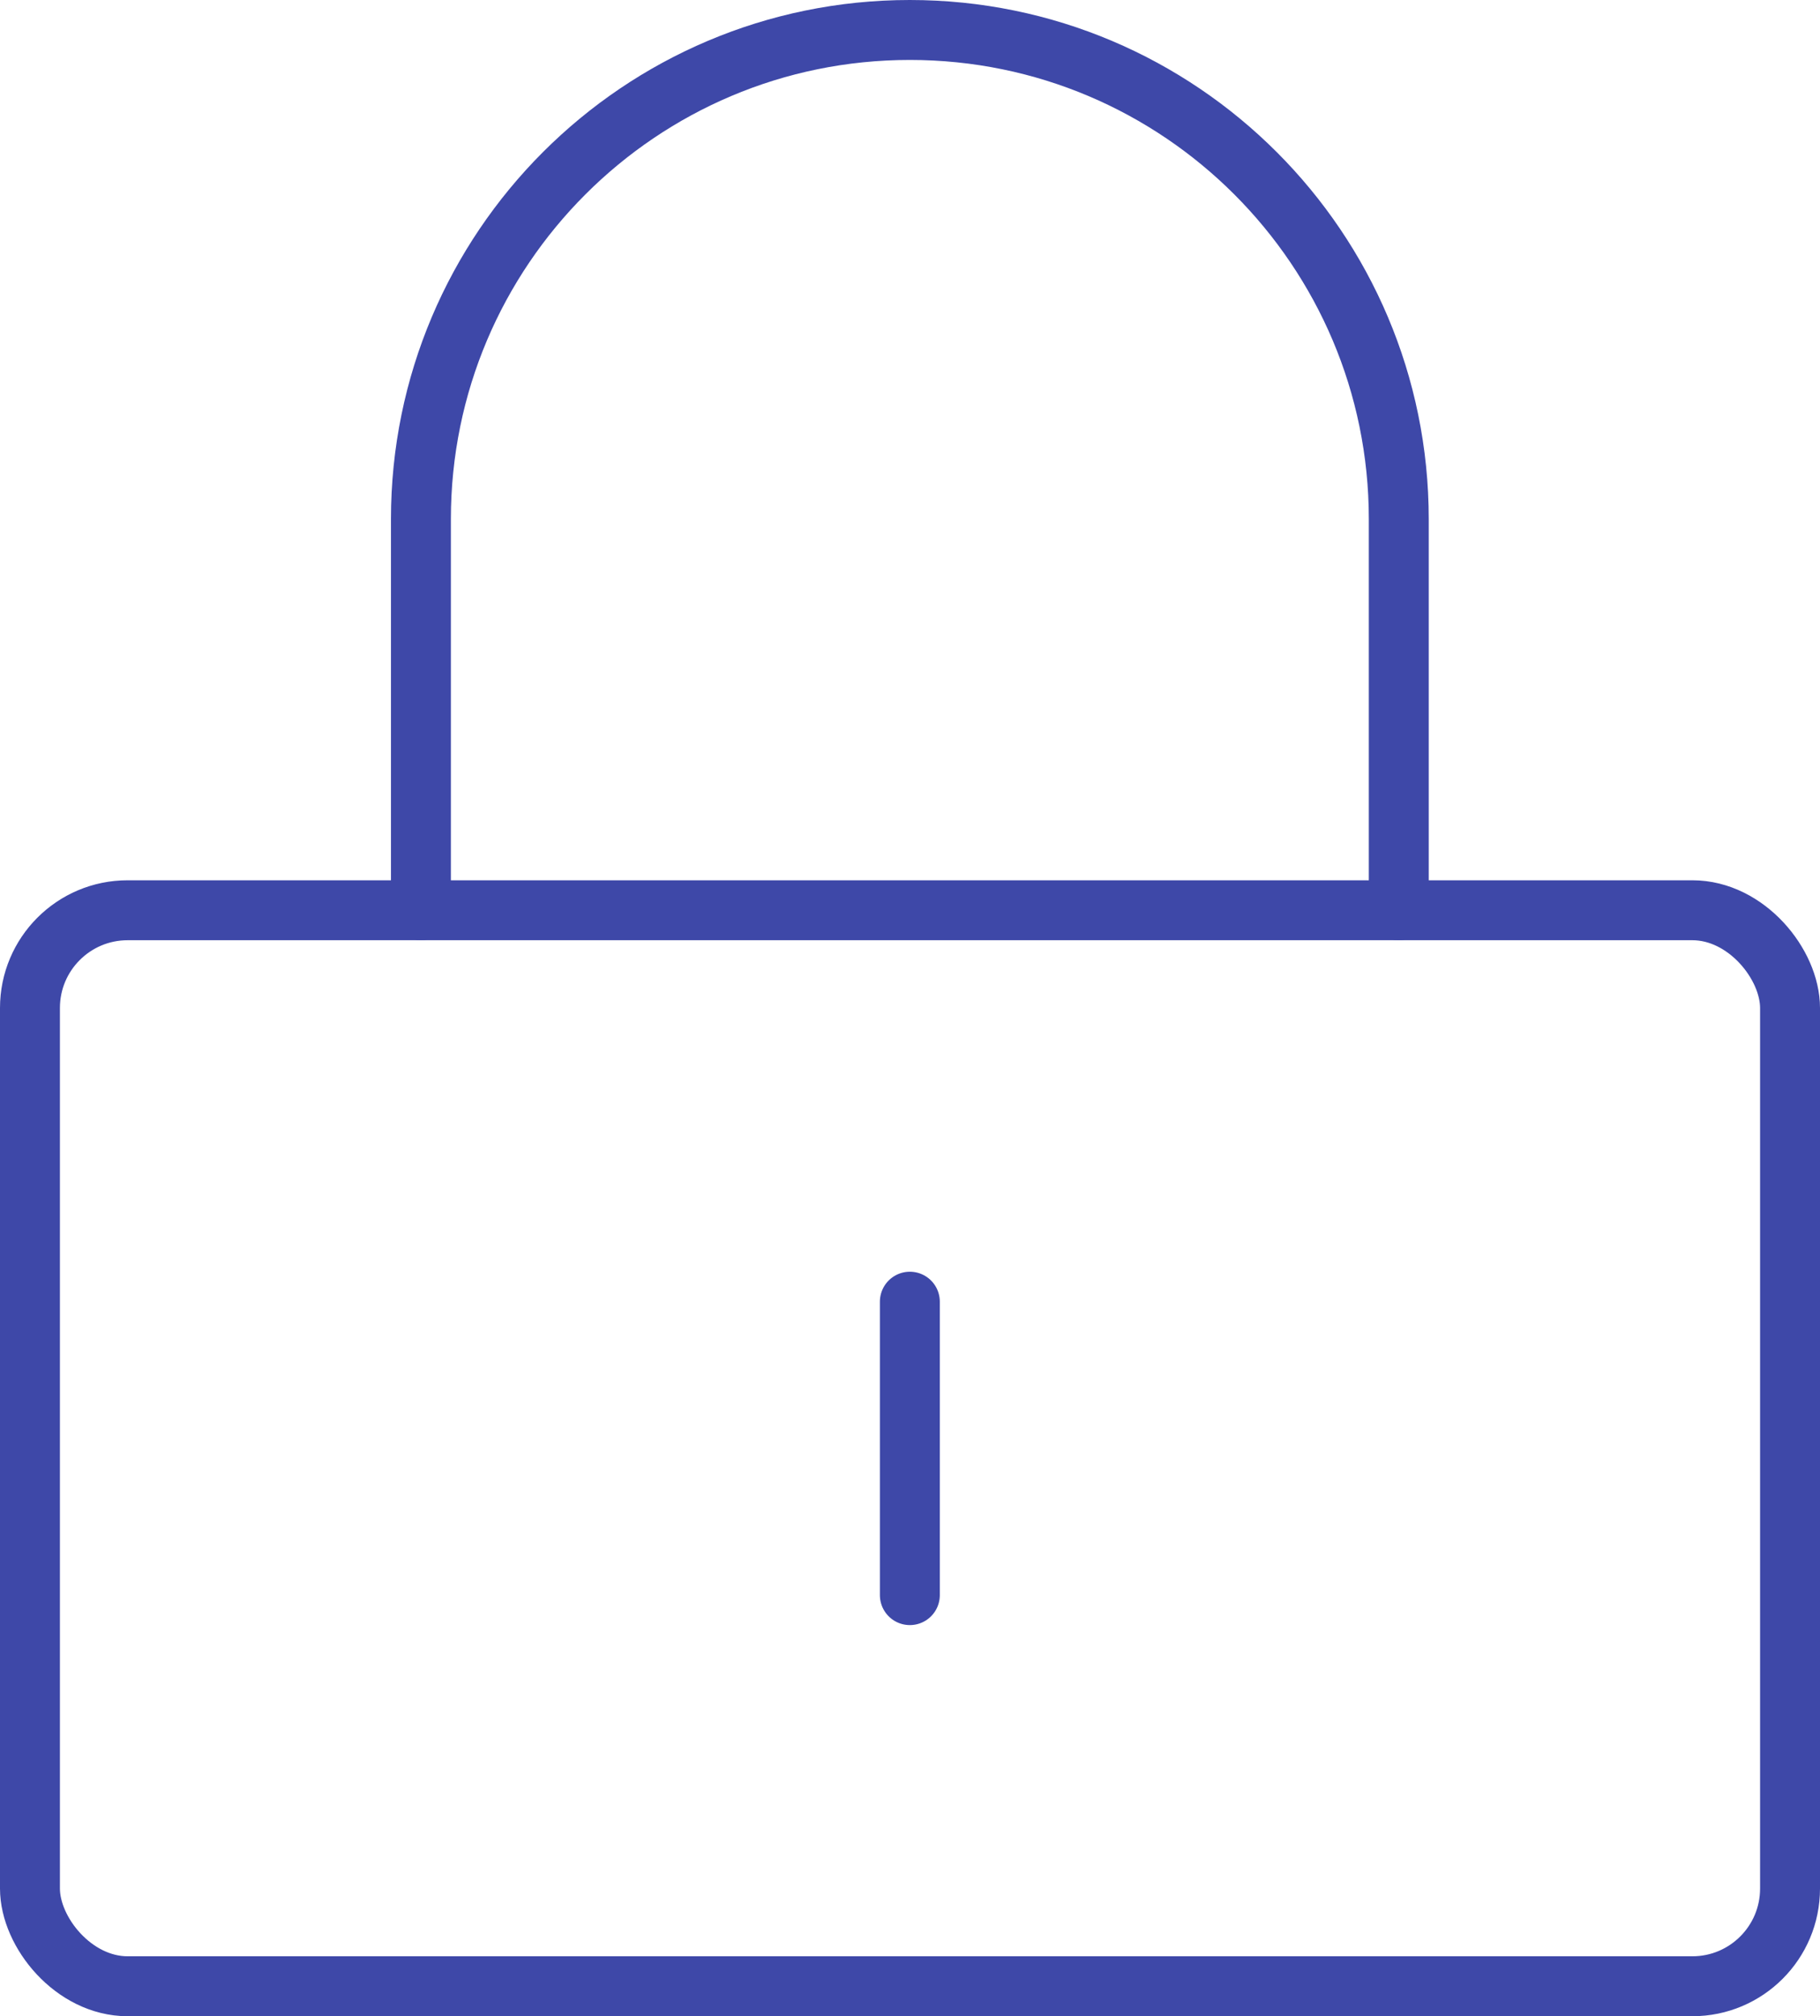 <?xml version="1.0" encoding="UTF-8"?>
<svg id="Layer_2" data-name="Layer 2" xmlns="http://www.w3.org/2000/svg" viewBox="0 0 60.75 67.27">
  <defs>
    <style>
      .cls-1 {
        fill: none;
        stroke: #3e48a8;
        stroke-linecap: round;
        stroke-linejoin: round;
        stroke-width: 2px;
      }
    </style>
  </defs>
  <g id="Layer_1-2" data-name="Layer 1">
    <g>
      <rect class="cls-1" x="1" y="30.37" width="58.75" height="35.9" rx="3.26" ry="3.26"/>
      <path class="cls-1" d="M14.05,30.37v-13.05C14.05,8.31,21.36,1,30.37,1s16.32,7.31,16.32,16.32v13.05"/>
      <path class="cls-1" d="M30.37,43.43v9.79"/>
    </g>
  </g>
</svg>